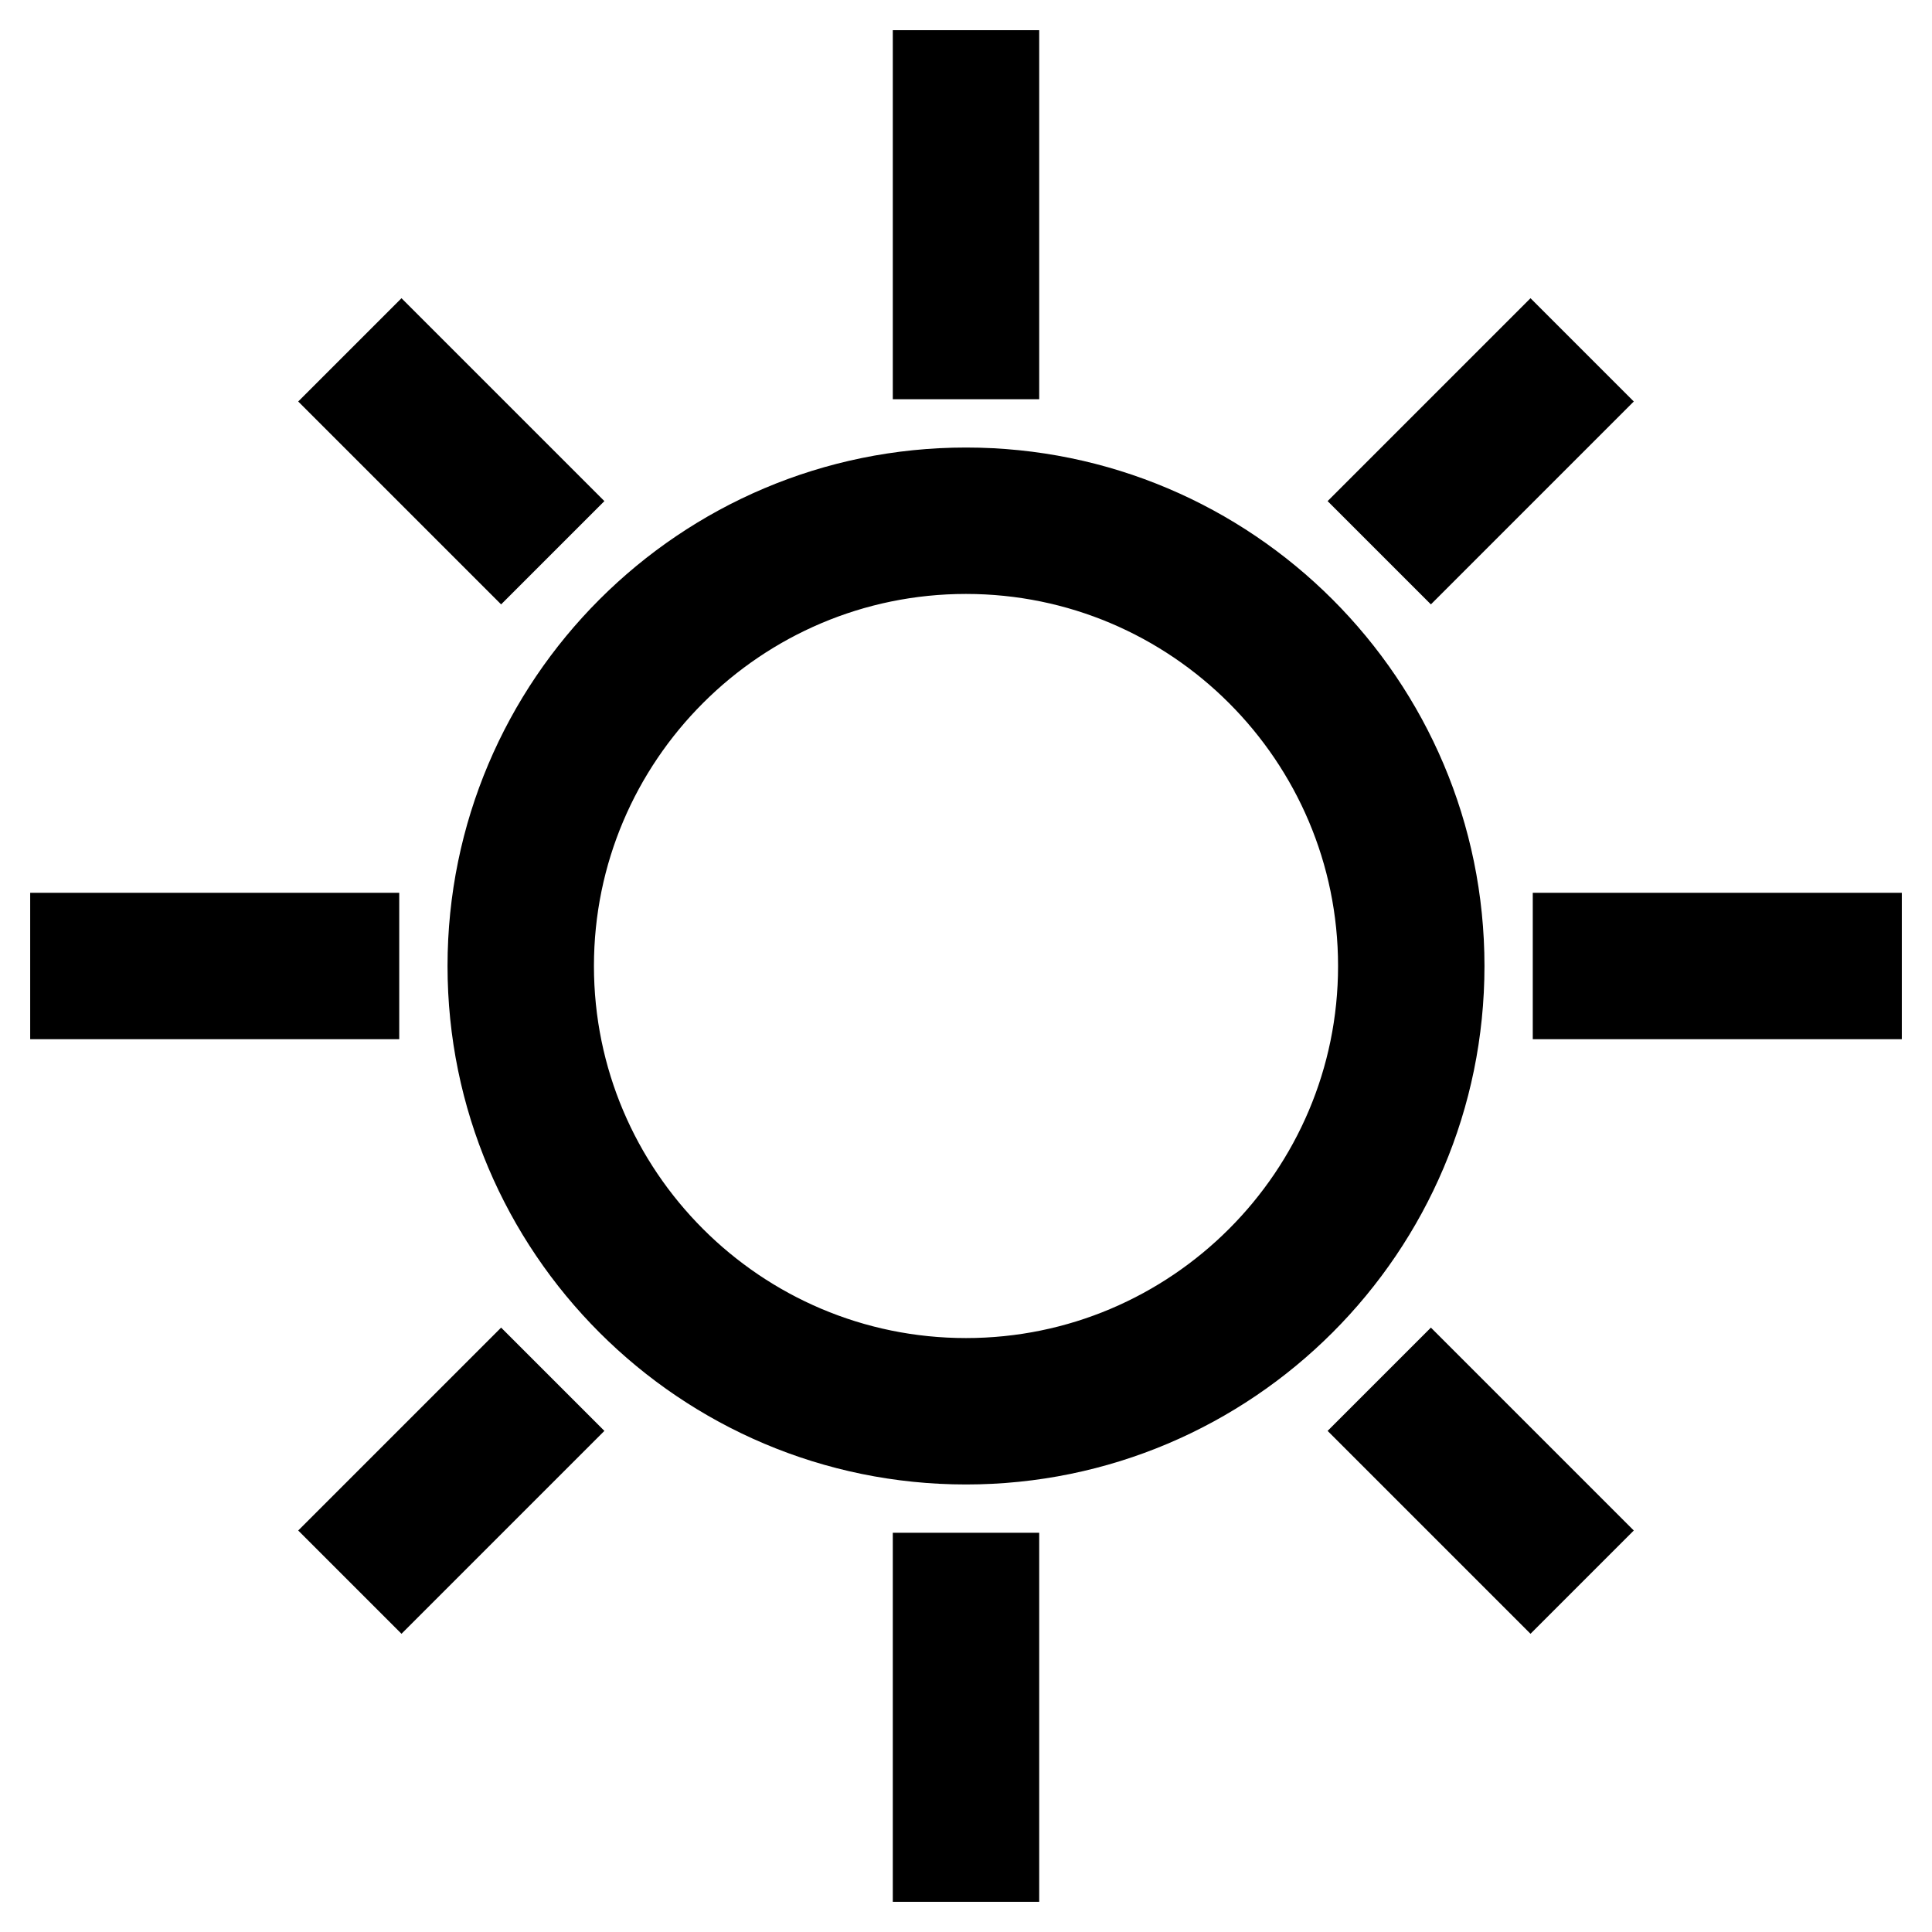 <?xml version="1.0" encoding="utf-8"?>
<!-- Svg Vector Icons : http://www.onlinewebfonts.com/icon -->
<!DOCTYPE svg PUBLIC "-//W3C//DTD SVG 1.1//EN" "http://www.w3.org/Graphics/SVG/1.1/DTD/svg11.dtd">
<svg version="1.1" xmlns="http://www.w3.org/2000/svg" xmlns:xlink="http://www.w3.org/1999/xlink" x="0px" y="0px" viewBox="0 0 256 256" enable-background="new 0 0 256 256" xml:space="preserve">
<g><g><path stroke-width="12" fill-opacity="0" stroke="#000000"  d="M128,190.7c-34.6,0-62.7-28.1-62.7-62.7c0-34.6,28.1-62.7,62.7-62.7c34.6,0,62.7,28.1,62.7,62.7C190.7,162.6,162.6,190.7,128,190.7z M128,72.7c-30.5,0-55.3,24.8-55.3,55.3c0,30.5,24.8,55.3,55.3,55.3c30.5,0,55.3-24.8,55.3-55.3C183.3,97.5,158.5,72.7,128,72.7z"/><path stroke-width="12" fill-opacity="0" stroke="#000000"  d="M124.3,10h7.4v36.9h-7.4V10z"/><path stroke-width="12" fill-opacity="0" stroke="#000000"  d="M124.3,209.1h7.4V246h-7.4V209.1z"/><path stroke-width="12" fill-opacity="0" stroke="#000000"  d="M209.1,124.3H246v7.4h-36.9V124.3z"/><path stroke-width="12" fill-opacity="0" stroke="#000000"  d="M10,124.3h36.9v7.4H10V124.3z"/><path stroke-width="12" fill-opacity="0" stroke="#000000"  d="M202.8,48l5.2,5.2l-18.4,18.4l-5.2-5.2L202.8,48z"/><path stroke-width="12" fill-opacity="0" stroke="#000000"  d="M66.4,184.4l5.2,5.2l-18.4,18.4l-5.2-5.2L66.4,184.4z"/><path stroke-width="12" fill-opacity="0" stroke="#000000"  d="M189.6,184.4l18.4,18.4l-5.2,5.2l-18.4-18.4L189.6,184.4z"/><path stroke-width="12" fill-opacity="0" stroke="#000000"  d="M53.2,48l18.4,18.4l-5.2,5.2L48,53.2L53.2,48z"/></g></g>
</svg>